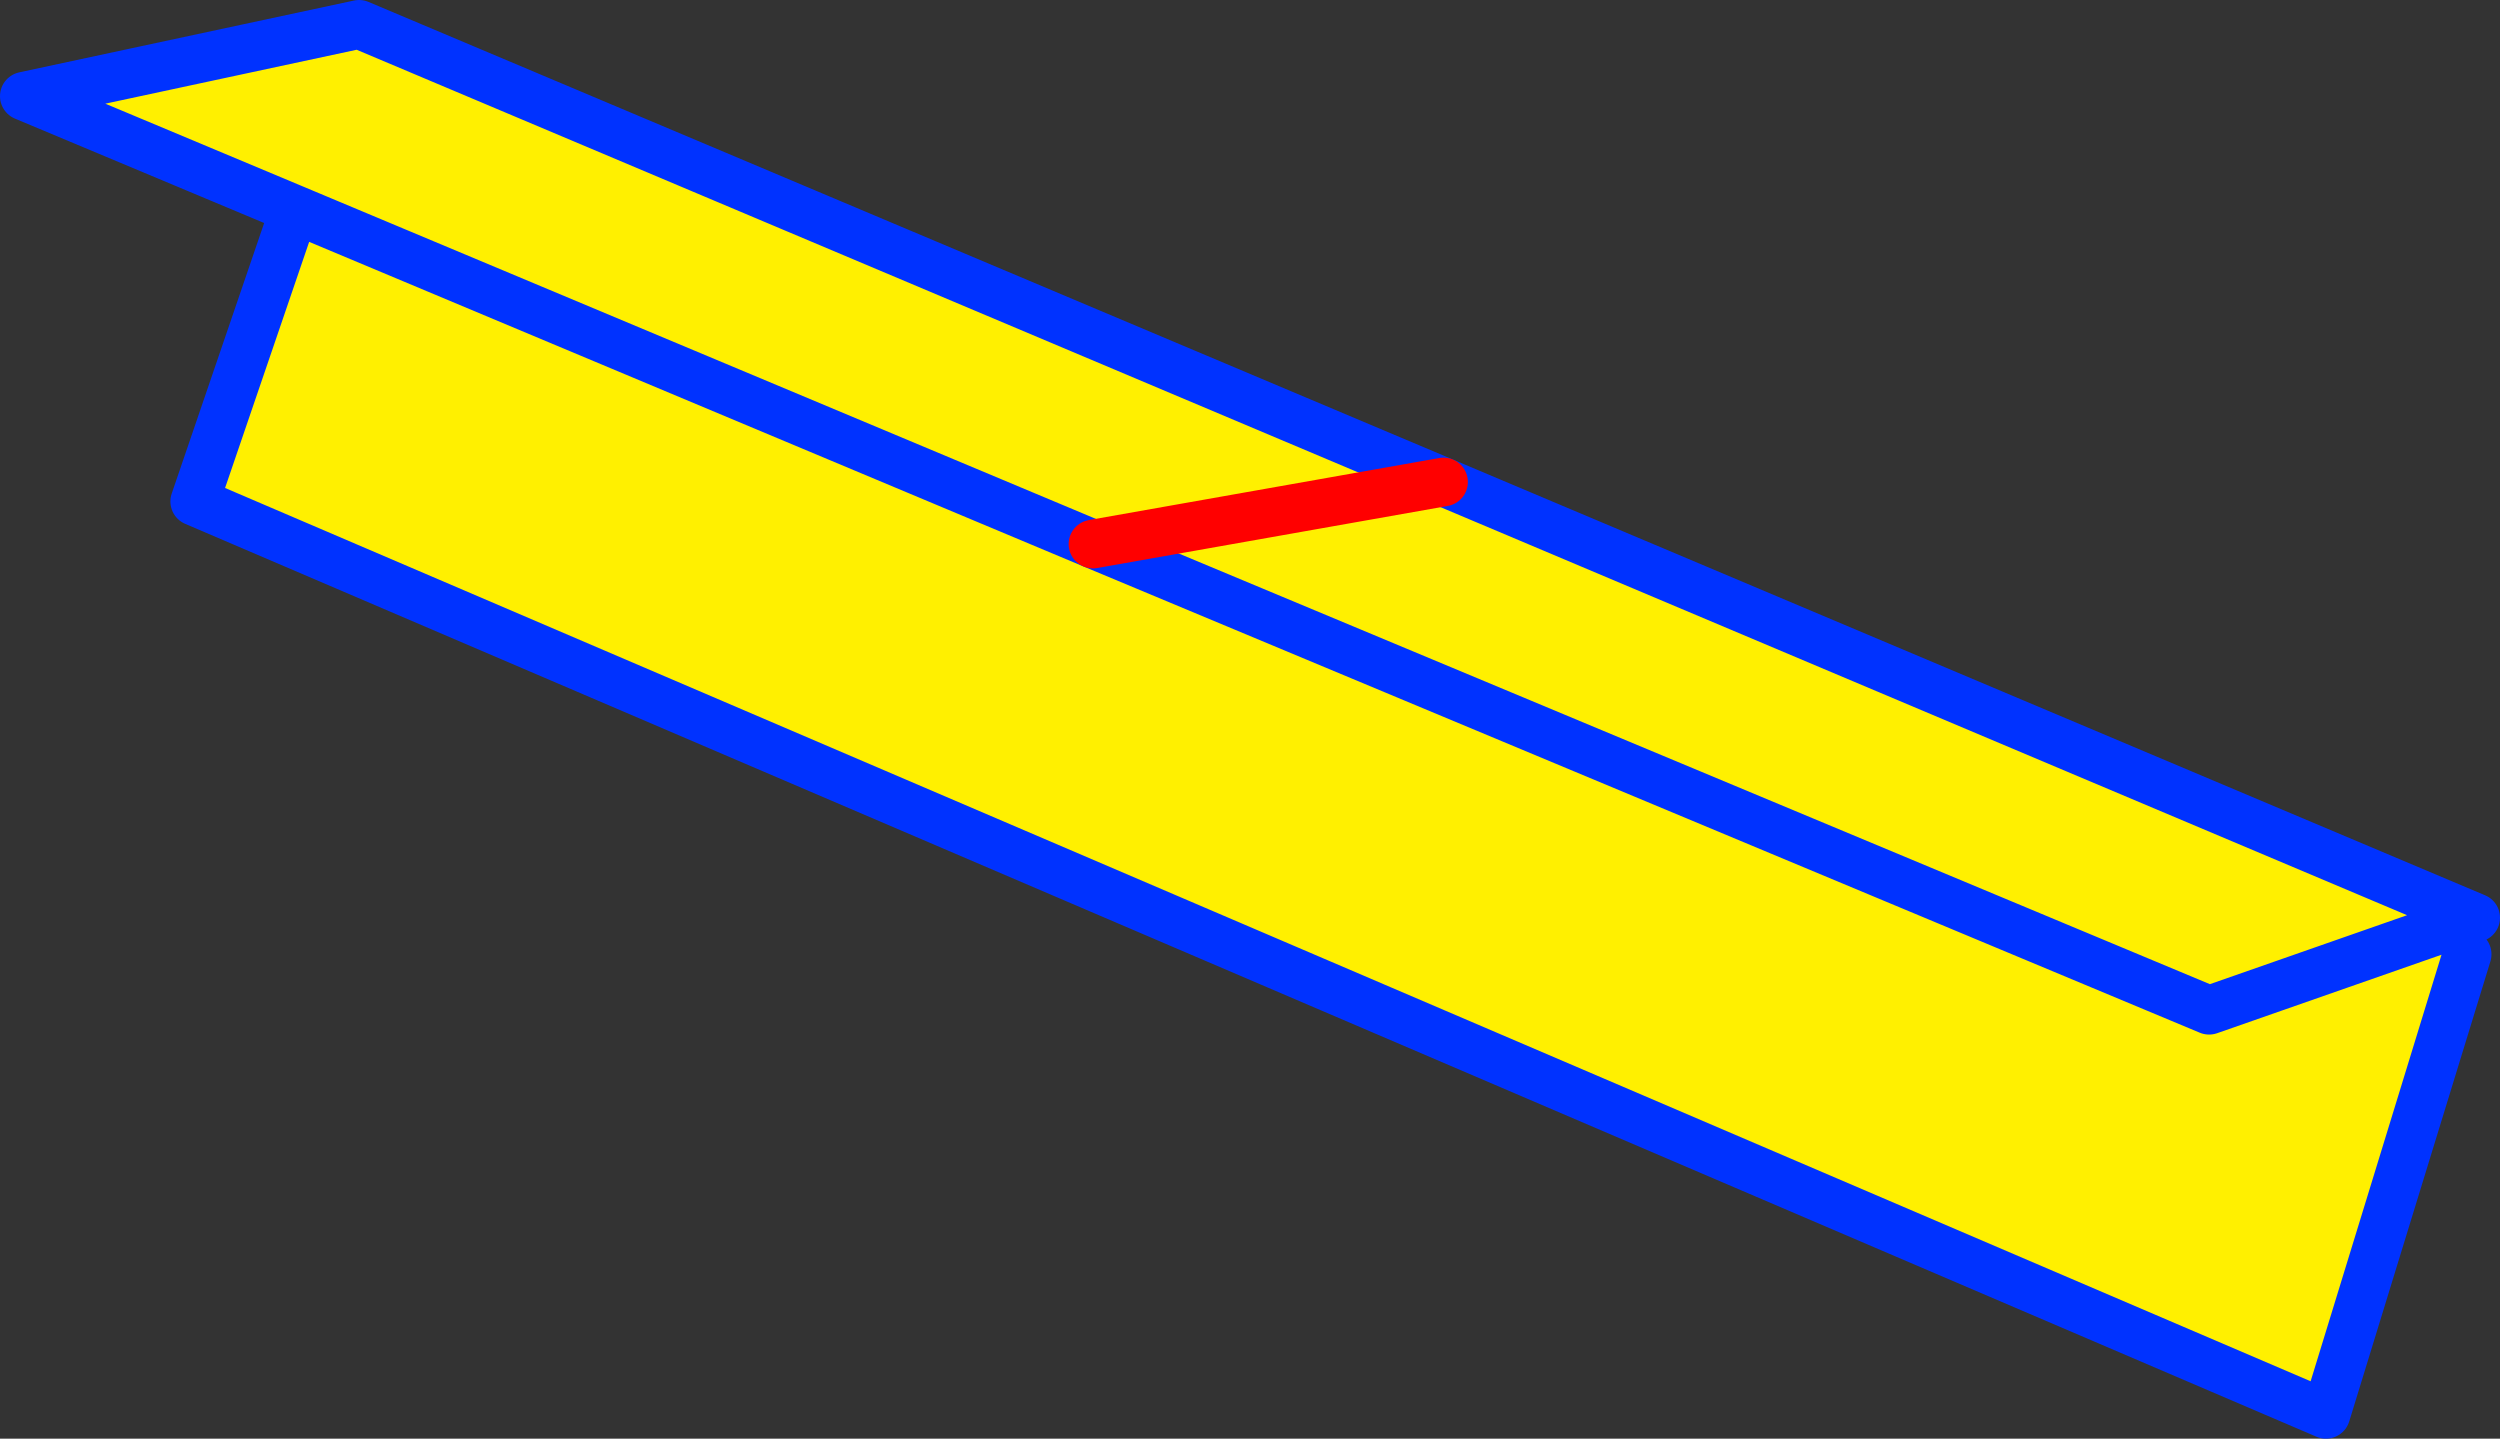 <?xml version="1.0" encoding="UTF-8" standalone="no"?>
<svg xmlns:xlink="http://www.w3.org/1999/xlink" height="59.1px" width="102.7px" xmlns="http://www.w3.org/2000/svg">
  <rect width="100%" height="100%" fill="#333333" stroke="none"/>
  <g transform="matrix(1.0, 0.0, 0.0, 1.0, -357.15, -294.25)">
    <path d="M402.05 316.6 L369.25 302.85 402.05 316.6 416.45 314.05 402.05 316.6 447.9 335.75 458.05 332.2 447.9 335.75 402.05 316.6 M458.5 333.45 L452.7 352.35 365.15 314.85 369.25 302.85 358.15 298.2 371.9 295.25 416.45 314.05 458.85 331.95 458.05 332.2 458.5 333.45" fill="#fff000" fill-rule="evenodd" stroke="none"/>
    <path d="M369.25 302.85 L402.05 316.6 447.9 335.75 458.05 332.2 458.85 331.95 416.45 314.05 371.9 295.25 358.15 298.2 369.25 302.85 365.15 314.85 452.7 352.35 458.5 333.45" fill="none" stroke="#0032ff" stroke-linecap="round" stroke-linejoin="round" stroke-width="2.0"/>
    <path d="M402.05 316.6 L416.45 314.05" fill="none" stroke="#ff0000" stroke-linecap="round" stroke-linejoin="round" stroke-width="2.0"/>
  </g>
</svg>
